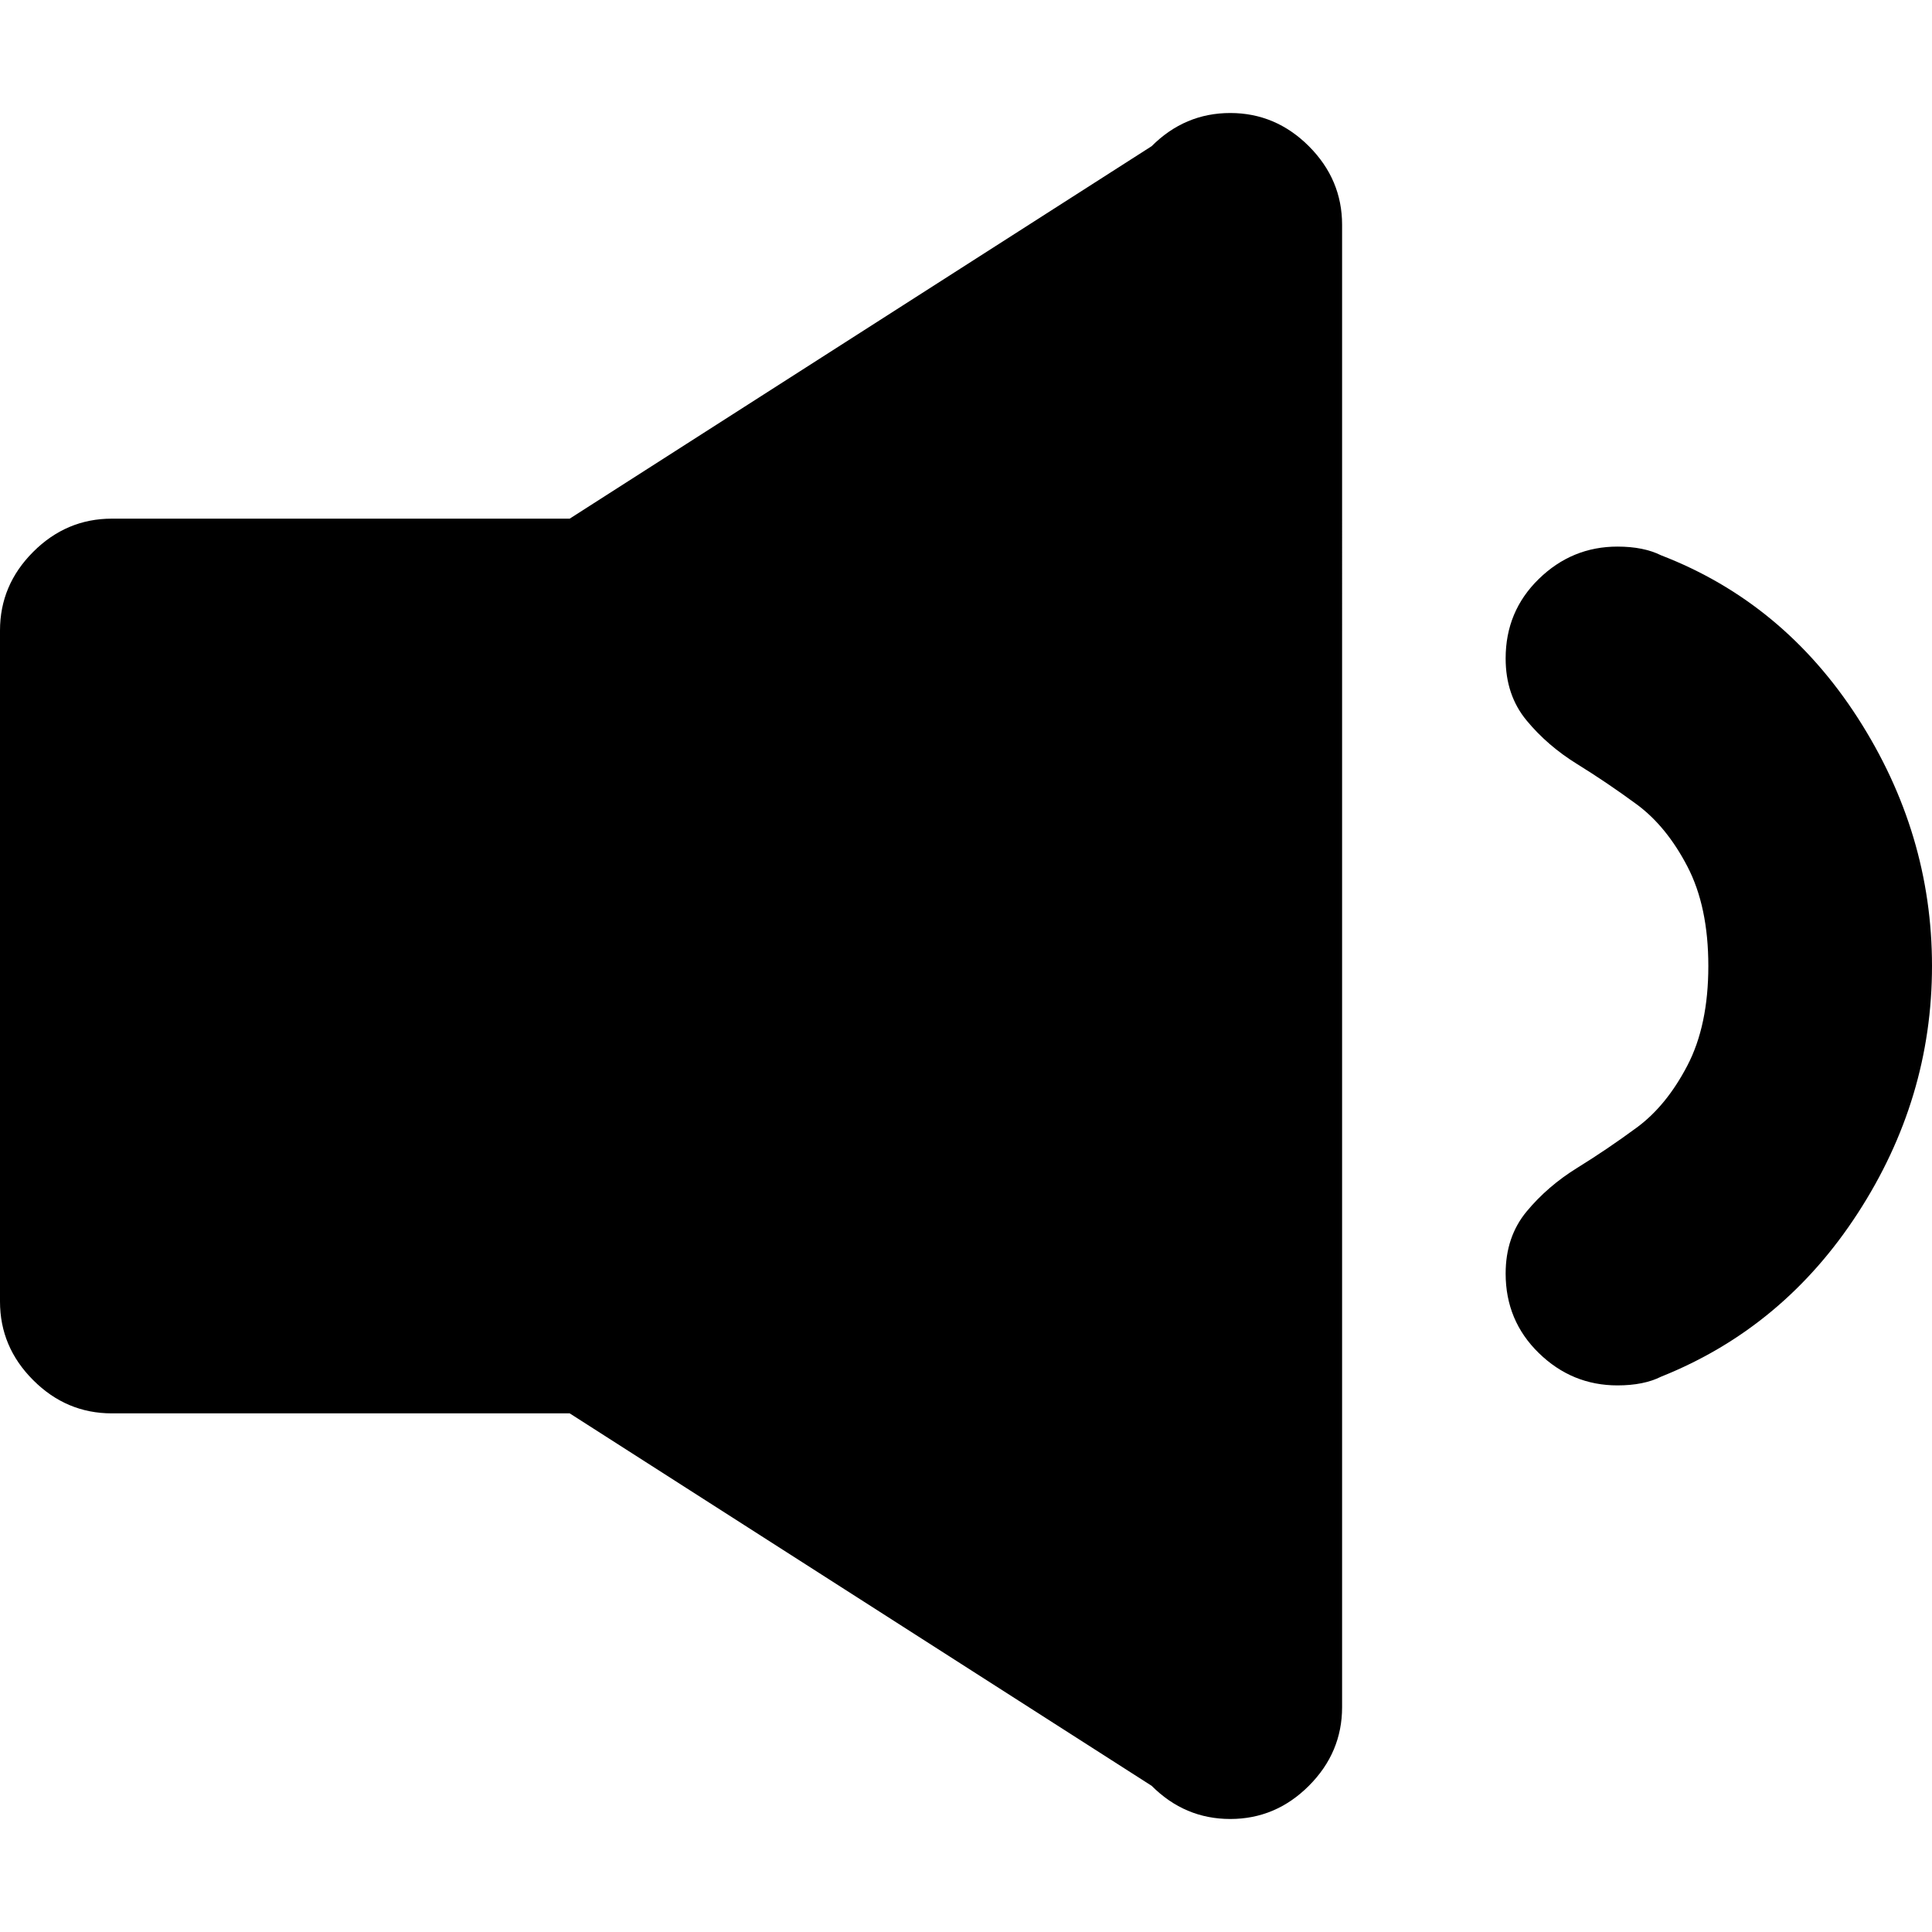 <?xml version="1.0" encoding="iso-8859-1"?>
<!-- Uploaded to: SVG Repo, www.svgrepo.com, Generator: SVG Repo Mixer Tools -->
<!DOCTYPE svg PUBLIC "-//W3C//DTD SVG 1.1//EN" "http://www.w3.org/Graphics/SVG/1.1/DTD/svg11.dtd">
<svg fill="#000000" version="1.1" id="Capa_1" xmlns="http://www.w3.org/2000/svg" xmlns:xlink="http://www.w3.org/1999/xlink" 
	 width="800px" height="800px" viewBox="0 0 561.406 561.406"
	 xml:space="preserve">
<g>
	<g>
		<path d="M357.494,32.84c-8.807,0-16.426,3.219-22.854,9.645L165.54,150.711H32.503c-8.807,0-16.426,3.219-22.852,9.645
			C3.213,166.788,0,174.408,0,183.208v194.995c0,8.807,3.213,16.426,9.651,22.852c6.426,6.434,14.039,9.646,22.852,9.646h133.042
			L334.641,518.92c6.428,6.434,14.041,9.646,22.854,9.646c8.801,0,16.414-3.213,22.846-9.646c6.426-6.426,9.65-14.045,9.65-22.852
			V65.343c0-8.8-3.219-16.414-9.65-22.852C373.908,36.065,366.289,32.84,357.494,32.84z"/>
		<path d="M482.703,161.372c-3.391-1.689-7.619-2.54-12.693-2.54c-8.807,0-16.426,3.133-22.852,9.394
			c-6.432,6.267-9.645,13.966-9.645,23.109c0,7.111,2.031,13.121,6.088,18.023c4.064,4.914,8.967,9.137,14.725,12.693
			c5.754,3.556,11.506,7.448,17.266,11.677c5.752,4.235,10.666,10.245,14.725,18.03c4.062,7.791,6.096,17.436,6.096,28.941
			c0,11.511-2.033,21.164-6.096,28.947c-4.064,7.791-8.973,13.801-14.725,18.023c-5.76,4.236-11.512,8.129-17.266,11.684
			c-5.758,3.557-10.66,7.791-14.725,12.693c-4.062,4.914-6.088,10.918-6.088,18.023c0,9.143,3.213,16.848,9.645,23.109
			c6.426,6.266,14.045,9.395,22.852,9.395c5.08,0,9.309-0.84,12.693-2.541c23.695-9.473,42.736-25.299,57.123-47.479
			c14.389-22.166,21.58-46.121,21.58-71.855c0-25.722-7.197-49.762-21.58-72.106C525.432,186.256,506.393,170.509,482.703,161.372z"
			/>
	</g>
</g>
</svg>
